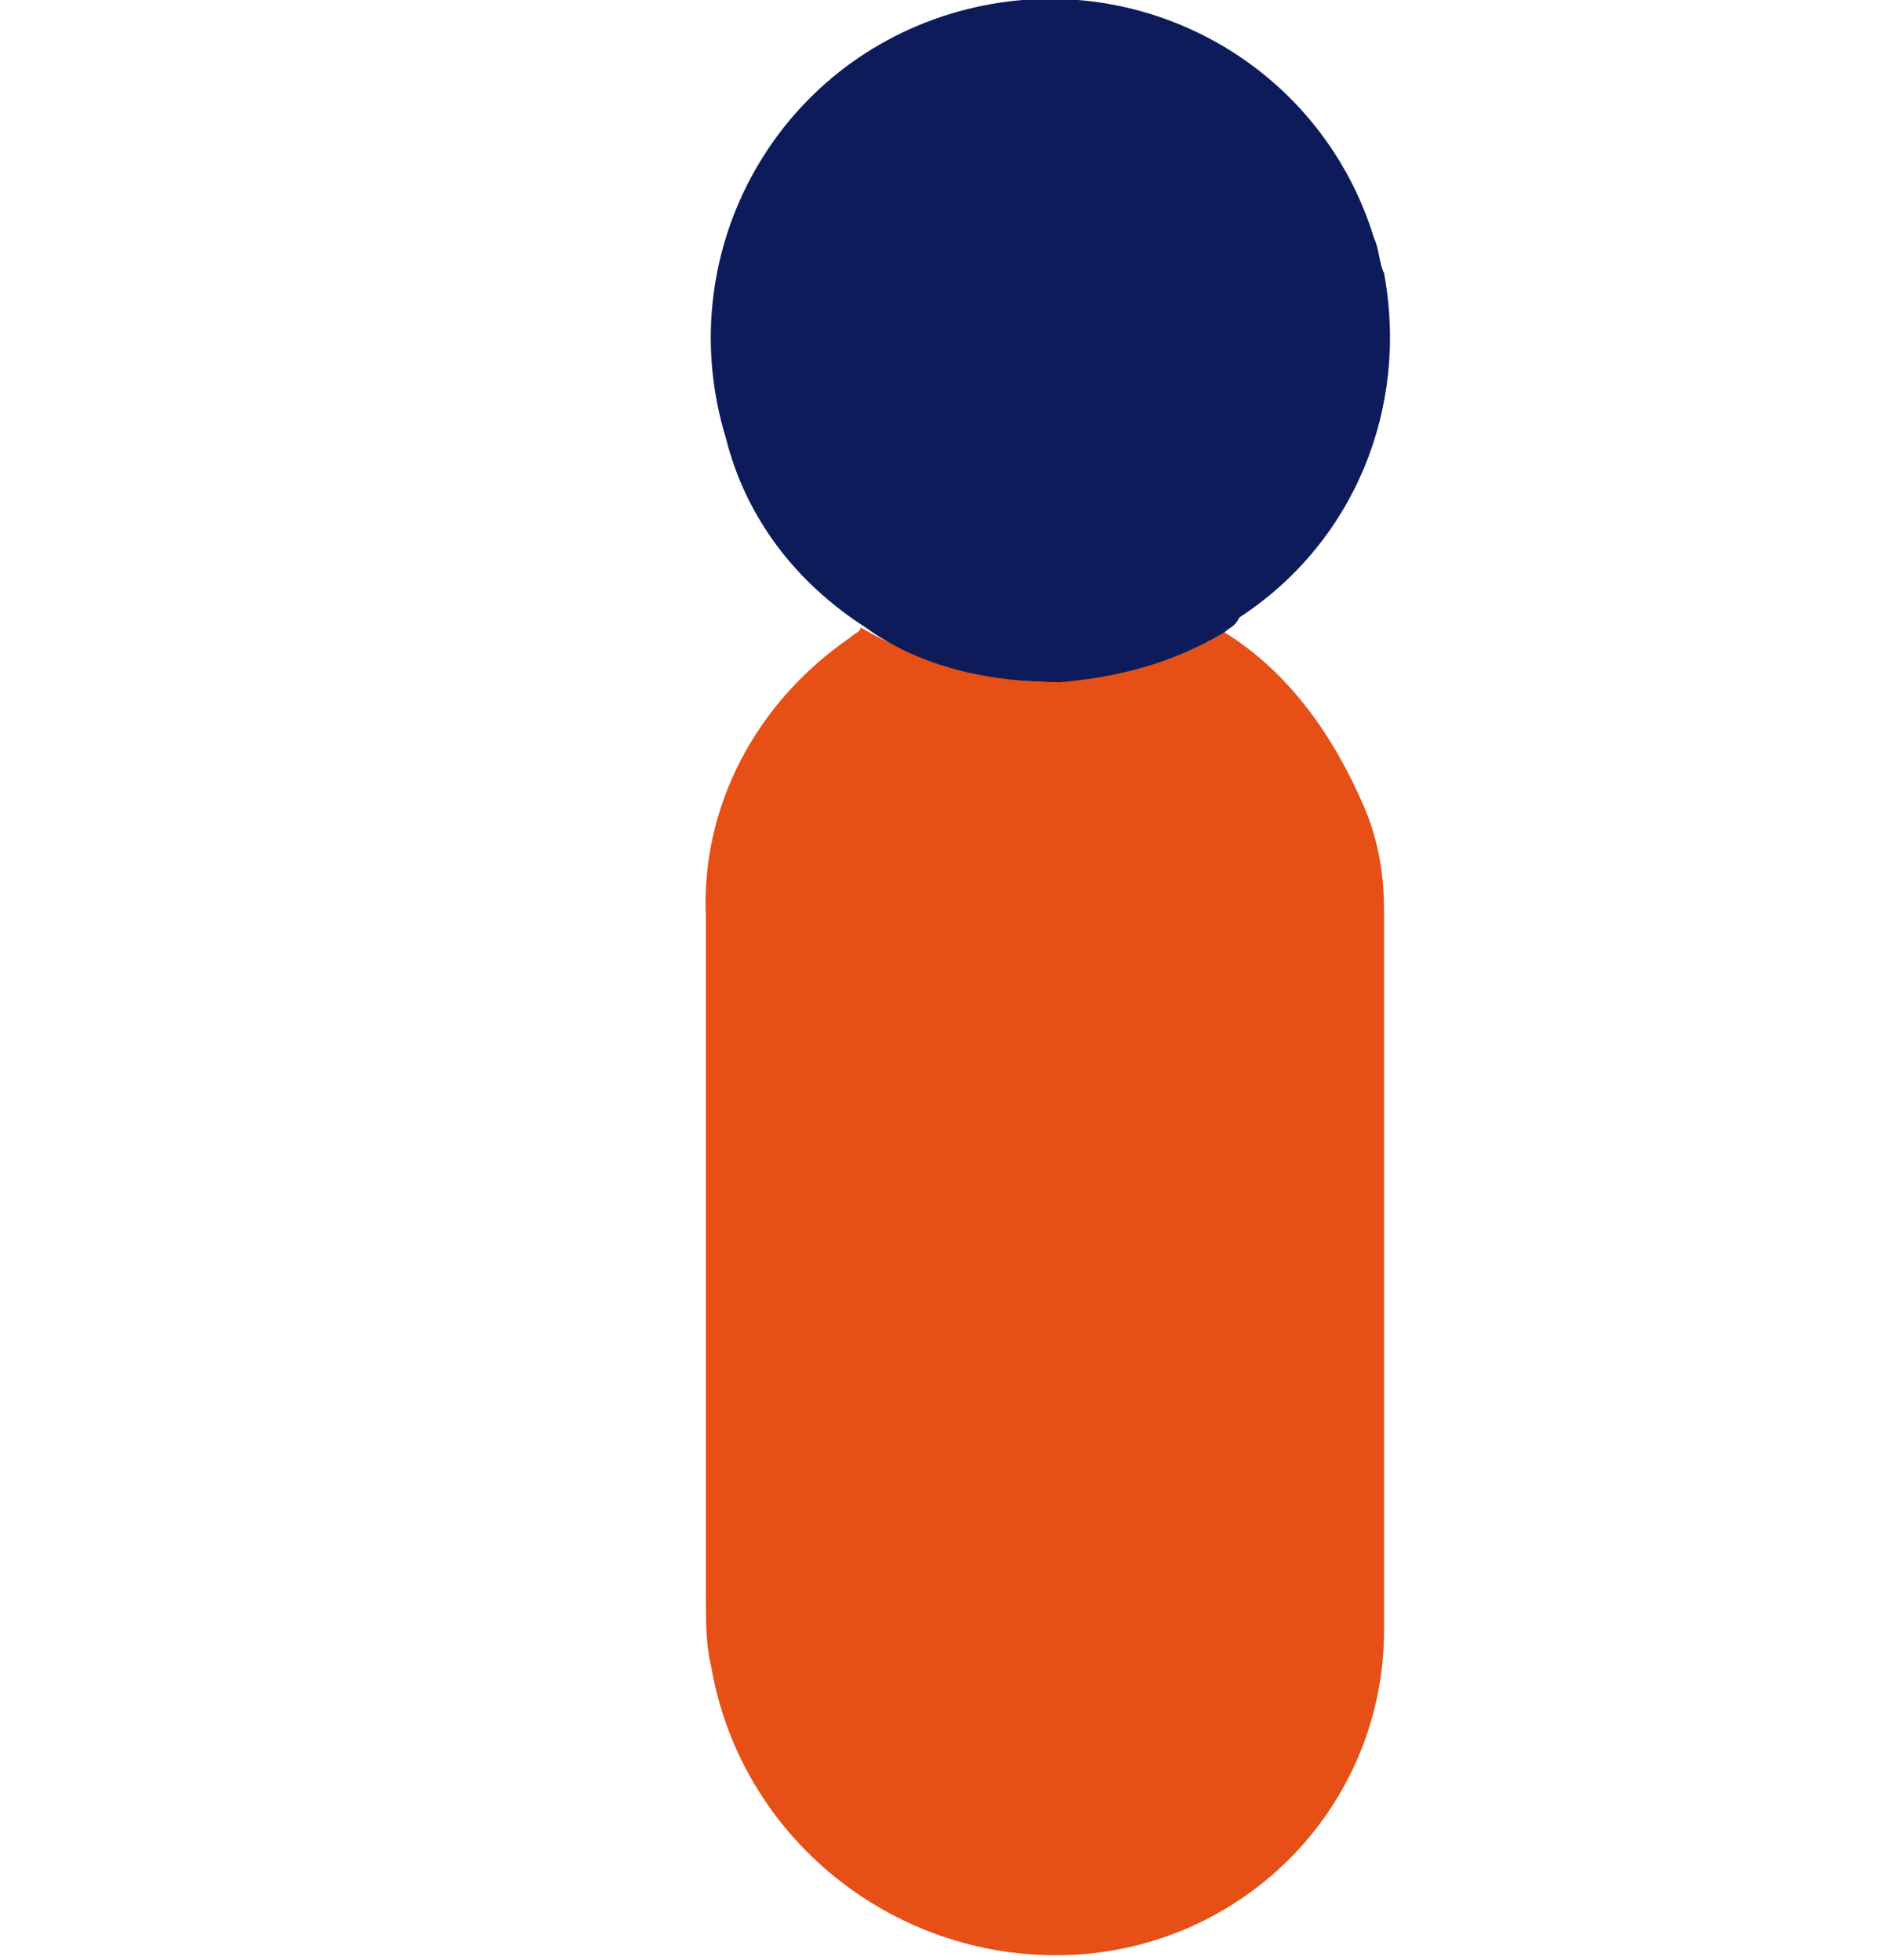 <?xml version="1.0" encoding="utf-8"?>
<!-- Generator: Adobe Illustrator 27.7.0, SVG Export Plug-In . SVG Version: 6.00 Build 0)  -->
<svg version="1.1" id="Calque_1" xmlns="http://www.w3.org/2000/svg" xmlns:xlink="http://www.w3.org/1999/xlink" x="0px" y="0px"
	 viewBox="0 0 37.7 39.3" style="enable-background:new 0 0 37.7 39.3;" xml:space="preserve">
<style type="text/css">
	.st0{fill:#E65016;}
	.st1{fill:#0E1B5B;}
</style>
<g id="Groupe_38" transform="translate(0.655 -261.421)">
	<path id="Tracé_45" class="st0" d="M23.9,274.1c1.3,0.8,2.2,2.1,2.8,3.5c0.3,0.7,0.4,1.4,0.4,2.1c0,4.8,0,9.6,0,14.4
		c0,3.4-2.6,6.2-6,6.5c-3.6,0.3-6.9-2.2-7.5-5.8c-0.1-0.4-0.1-0.9-0.1-1.3c0-4.6,0-9.2,0-13.7c-0.1-2.2,1-4.3,2.9-5.6
		c0.1-0.1,0.2-0.1,0.2-0.2c1.2,0.7,2.6,1.1,3.9,1.1C21.8,275,22.9,274.7,23.9,274.1"/>
	<path id="Tracé_46" class="st1" d="M23.9,274.1c-1,0.6-2.1,0.9-3.3,1c-1.4,0-2.8-0.3-3.9-1.1c-1.4-0.9-2.4-2.2-2.8-3.8
		c-1.1-3.6,0.9-7.4,4.5-8.5s7.4,0.9,8.5,4.5c0.1,0.2,0.1,0.5,0.2,0.7c0.5,2.7-0.6,5.4-2.9,6.9C24.1,274,24,274,23.9,274.1"/>
</g>
</svg>
